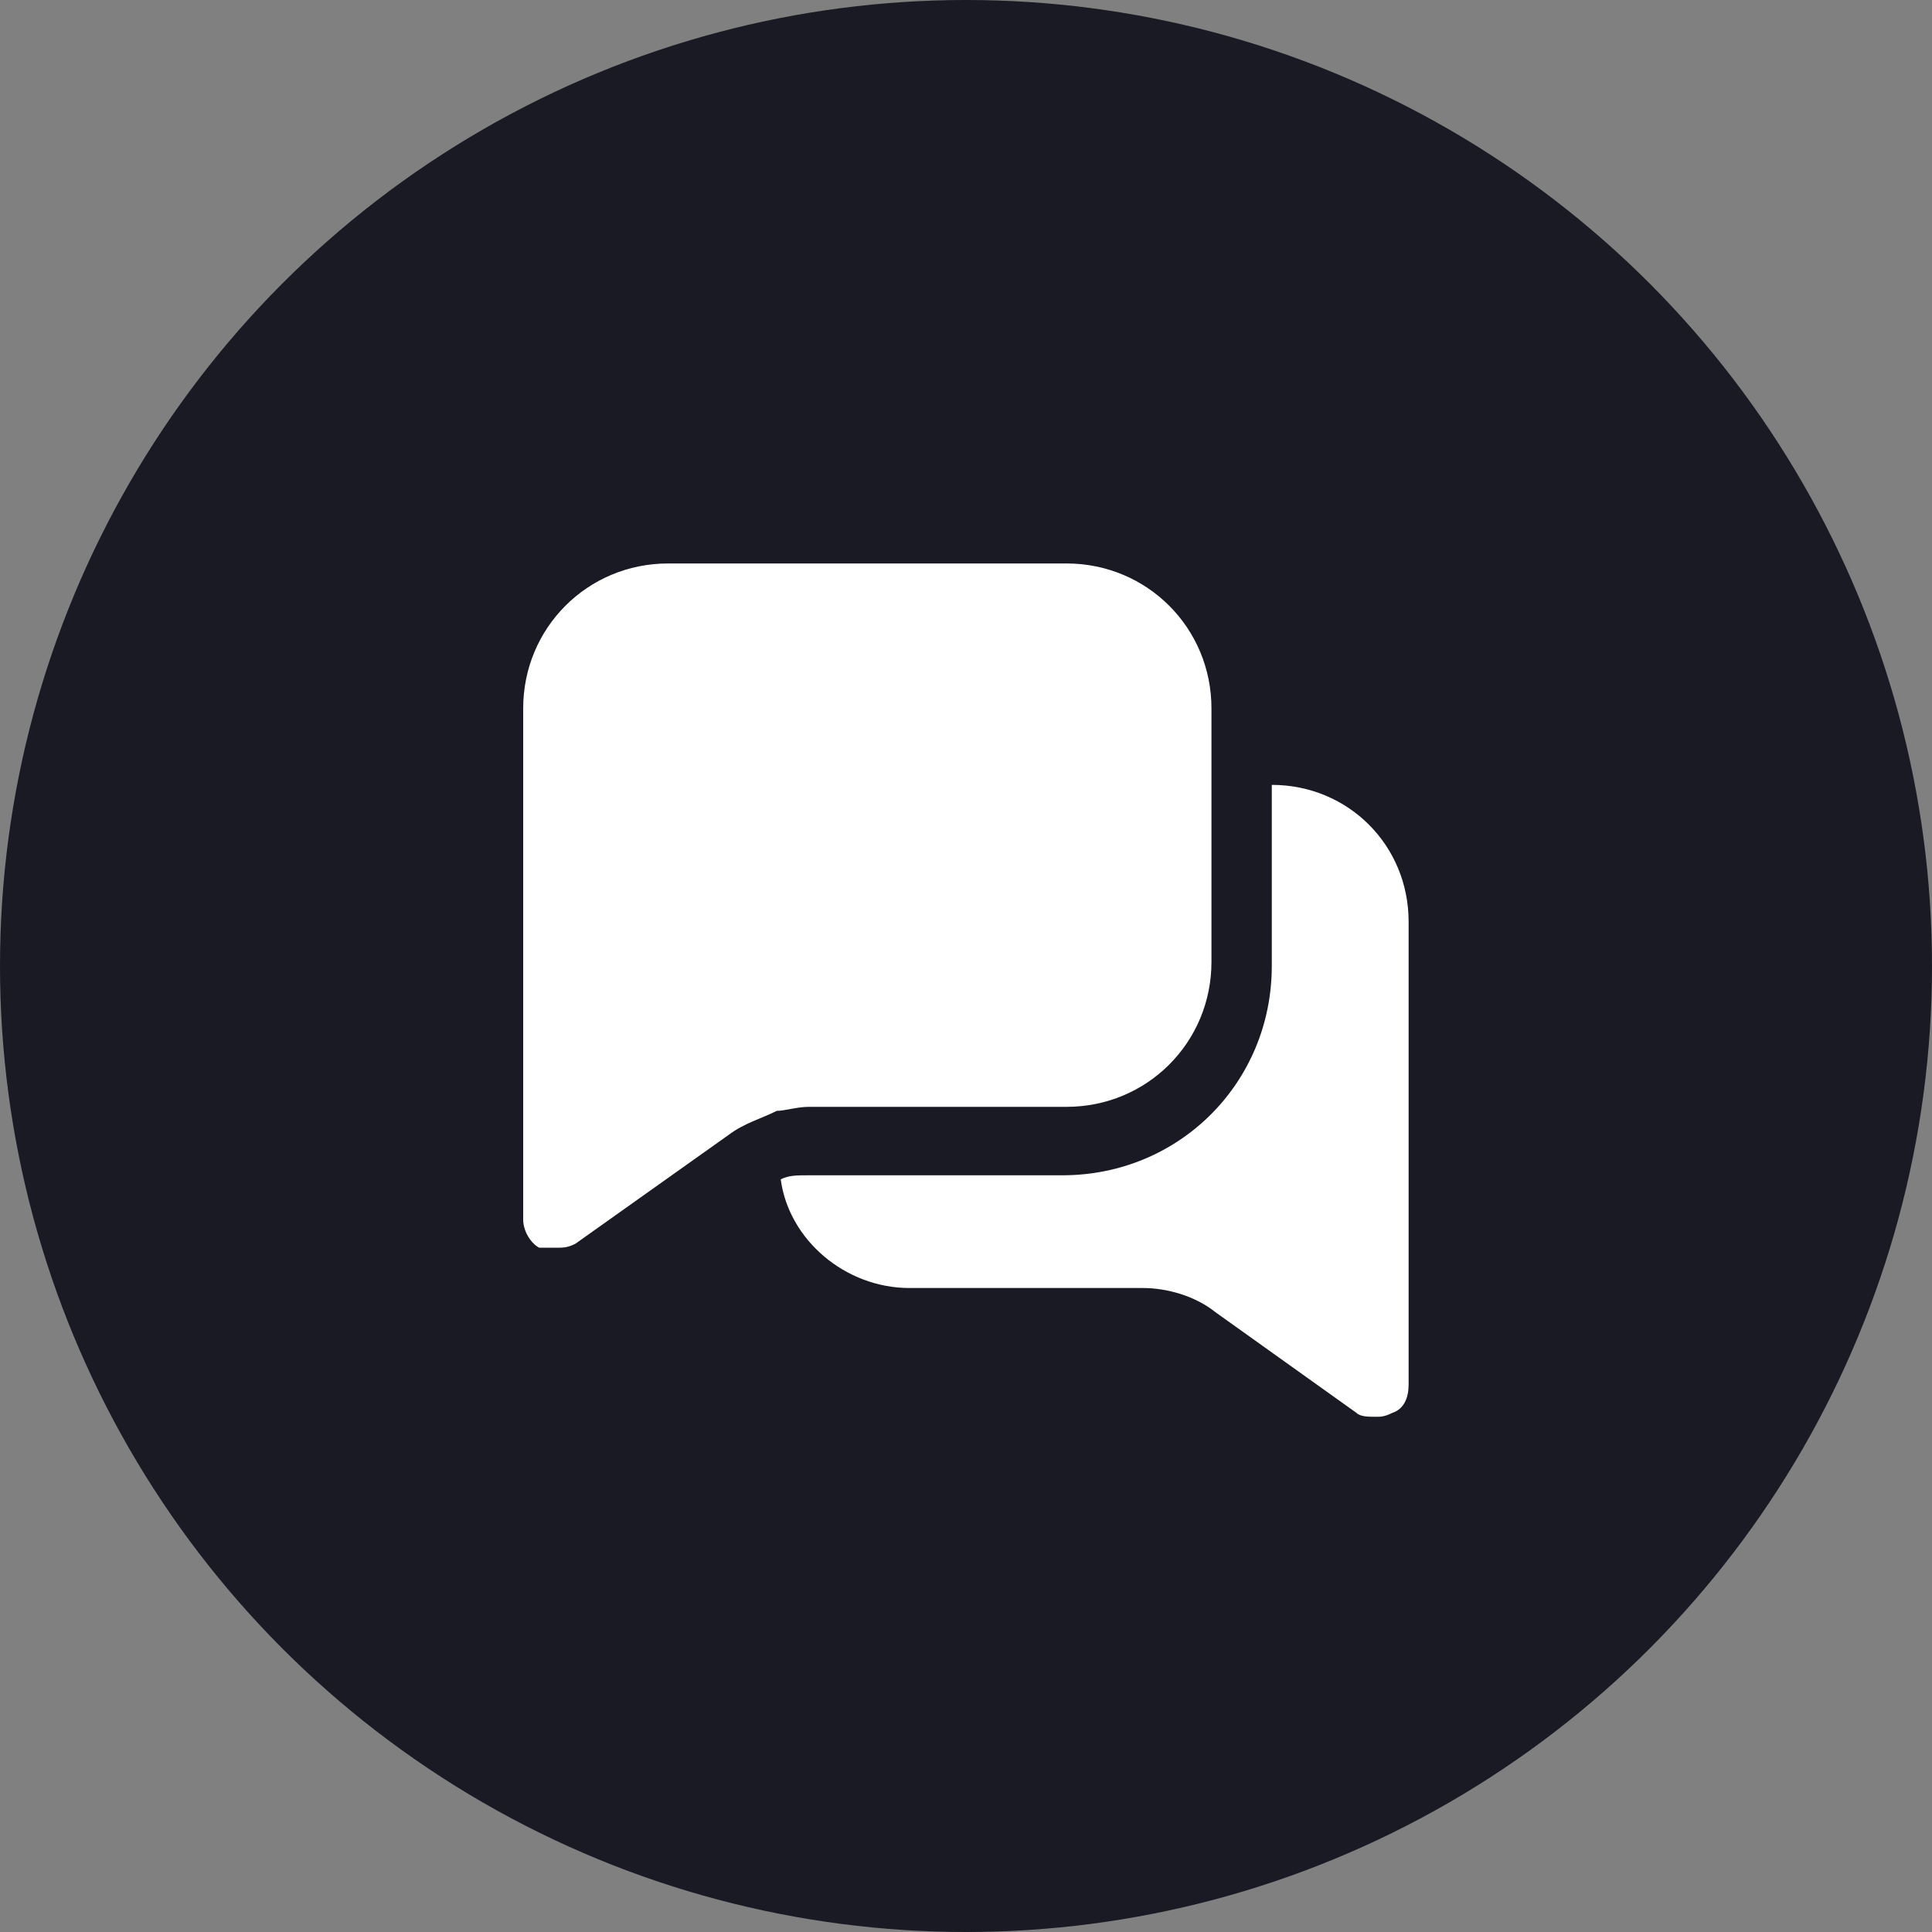 <?xml version="1.0" encoding="UTF-8"?> <svg xmlns="http://www.w3.org/2000/svg" width="40" height="40" viewBox="0 0 40 40" fill="none"><rect x="0" y="0" width="40" height="40" fill="#808080" stroke="none"/> <g clip-path="url(#clip0_2642_215)"> <circle cx="20" cy="20" r="20" fill="#191A23"></circle> <path d="M26.331 16.25V16.917V17.583V20C26.331 22.417 24.414 24.333 21.997 24.333H17.414H16.747C16.497 24.333 16.331 24.333 16.164 24.417C16.331 25.667 17.497 26.667 18.831 26.667H23.664C24.164 26.667 24.747 26.833 25.164 27.167L28.081 29.25C28.164 29.333 28.331 29.333 28.497 29.333C28.581 29.333 28.664 29.333 28.831 29.25C29.081 29.167 29.164 28.917 29.164 28.667V19.083C29.164 17.5 27.914 16.25 26.331 16.25Z" fill="white"></path> <path d="M16.749 22.916H17.415H22.082C23.749 22.916 25.082 21.583 25.082 19.916V17.583V16.916V16.249V14.666C25.082 12.999 23.749 11.666 22.082 11.666H13.832C12.165 11.666 10.832 12.999 10.832 14.666V25.249C10.832 25.499 10.999 25.749 11.165 25.833C11.249 25.833 11.415 25.833 11.499 25.833C11.665 25.833 11.749 25.833 11.915 25.749L15.082 23.499C15.415 23.249 15.749 23.166 16.082 22.999C16.249 22.999 16.499 22.916 16.749 22.916Z" fill="white"></path> </g> <defs> <clipPath id="clip0_2642_215"> <rect width="40" height="40" fill="white"></rect> </clipPath> </defs> </svg> 